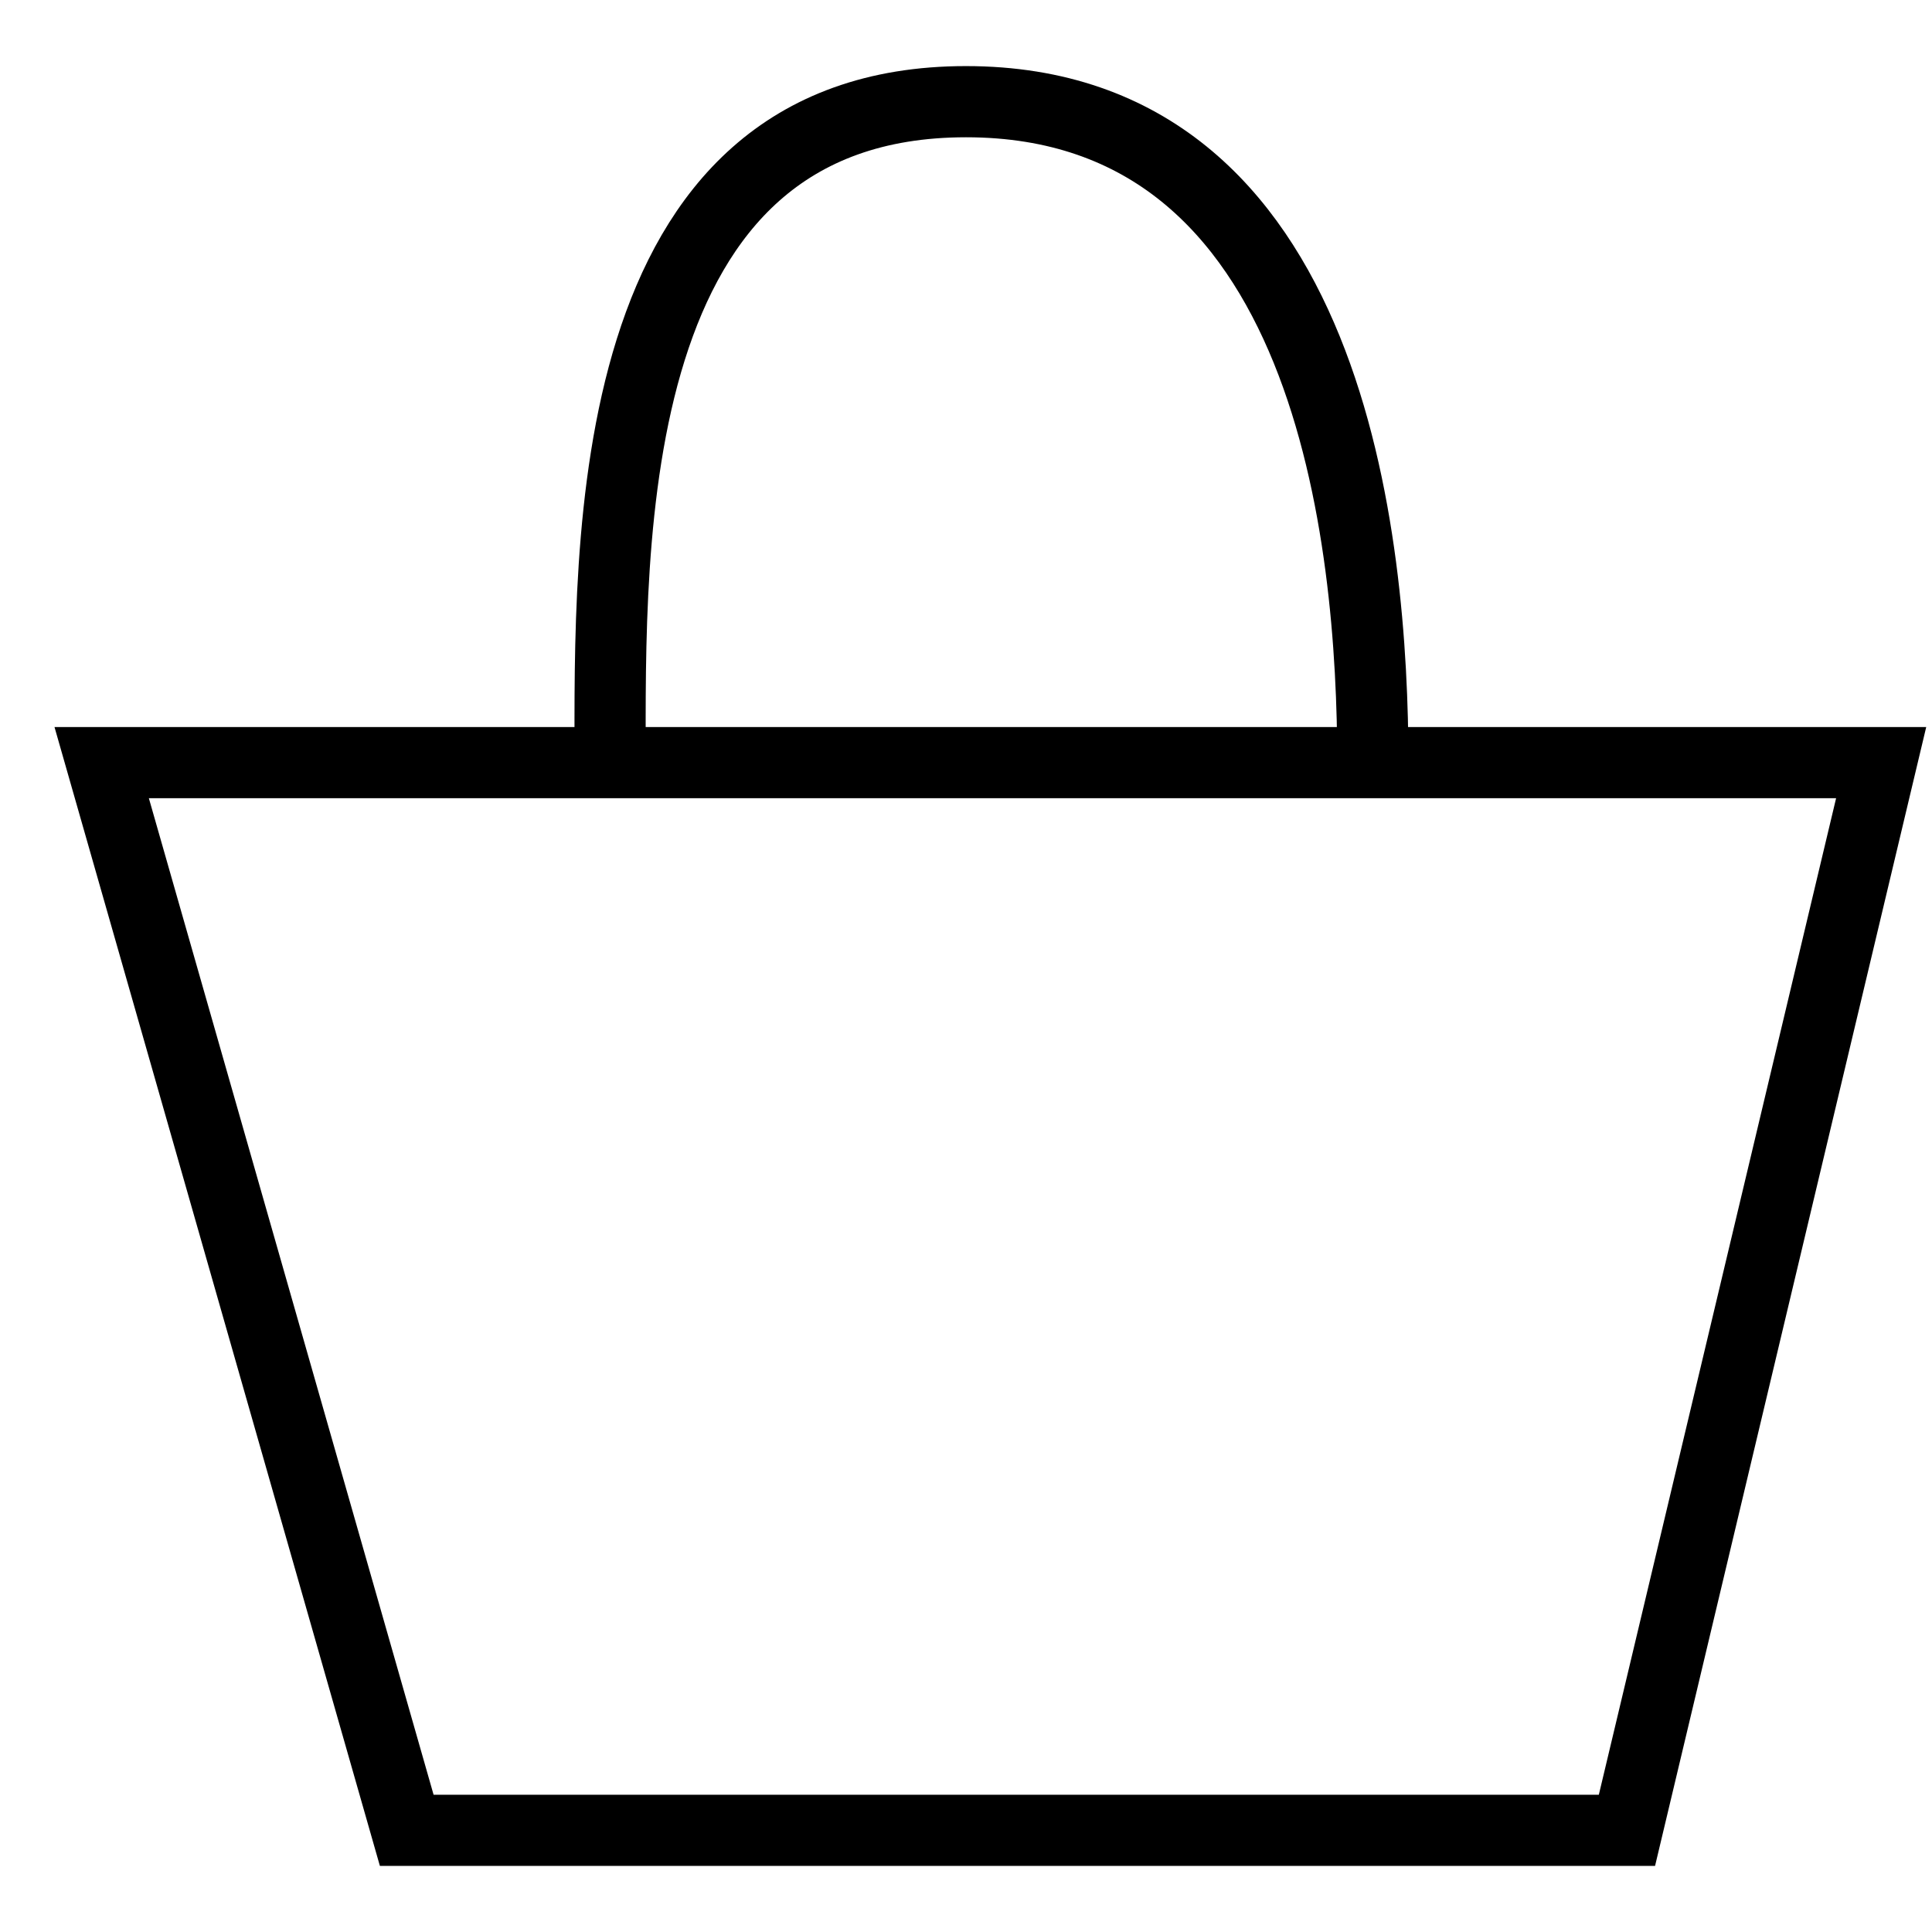 <svg width="19" height="19" viewBox="0 0 19 19" fill="none" xmlns="http://www.w3.org/2000/svg">
<path d="M4 18L1 7.5H18.5L16 18H4Z" stroke="black" stroke-width="0.7"/>
<path d="M6 7.5C6 5.333 5.9 1 9.5 1C13.1 1 13.501 5.333 13.501 7.5" stroke="black" stroke-width="0.7"/>
</svg>
